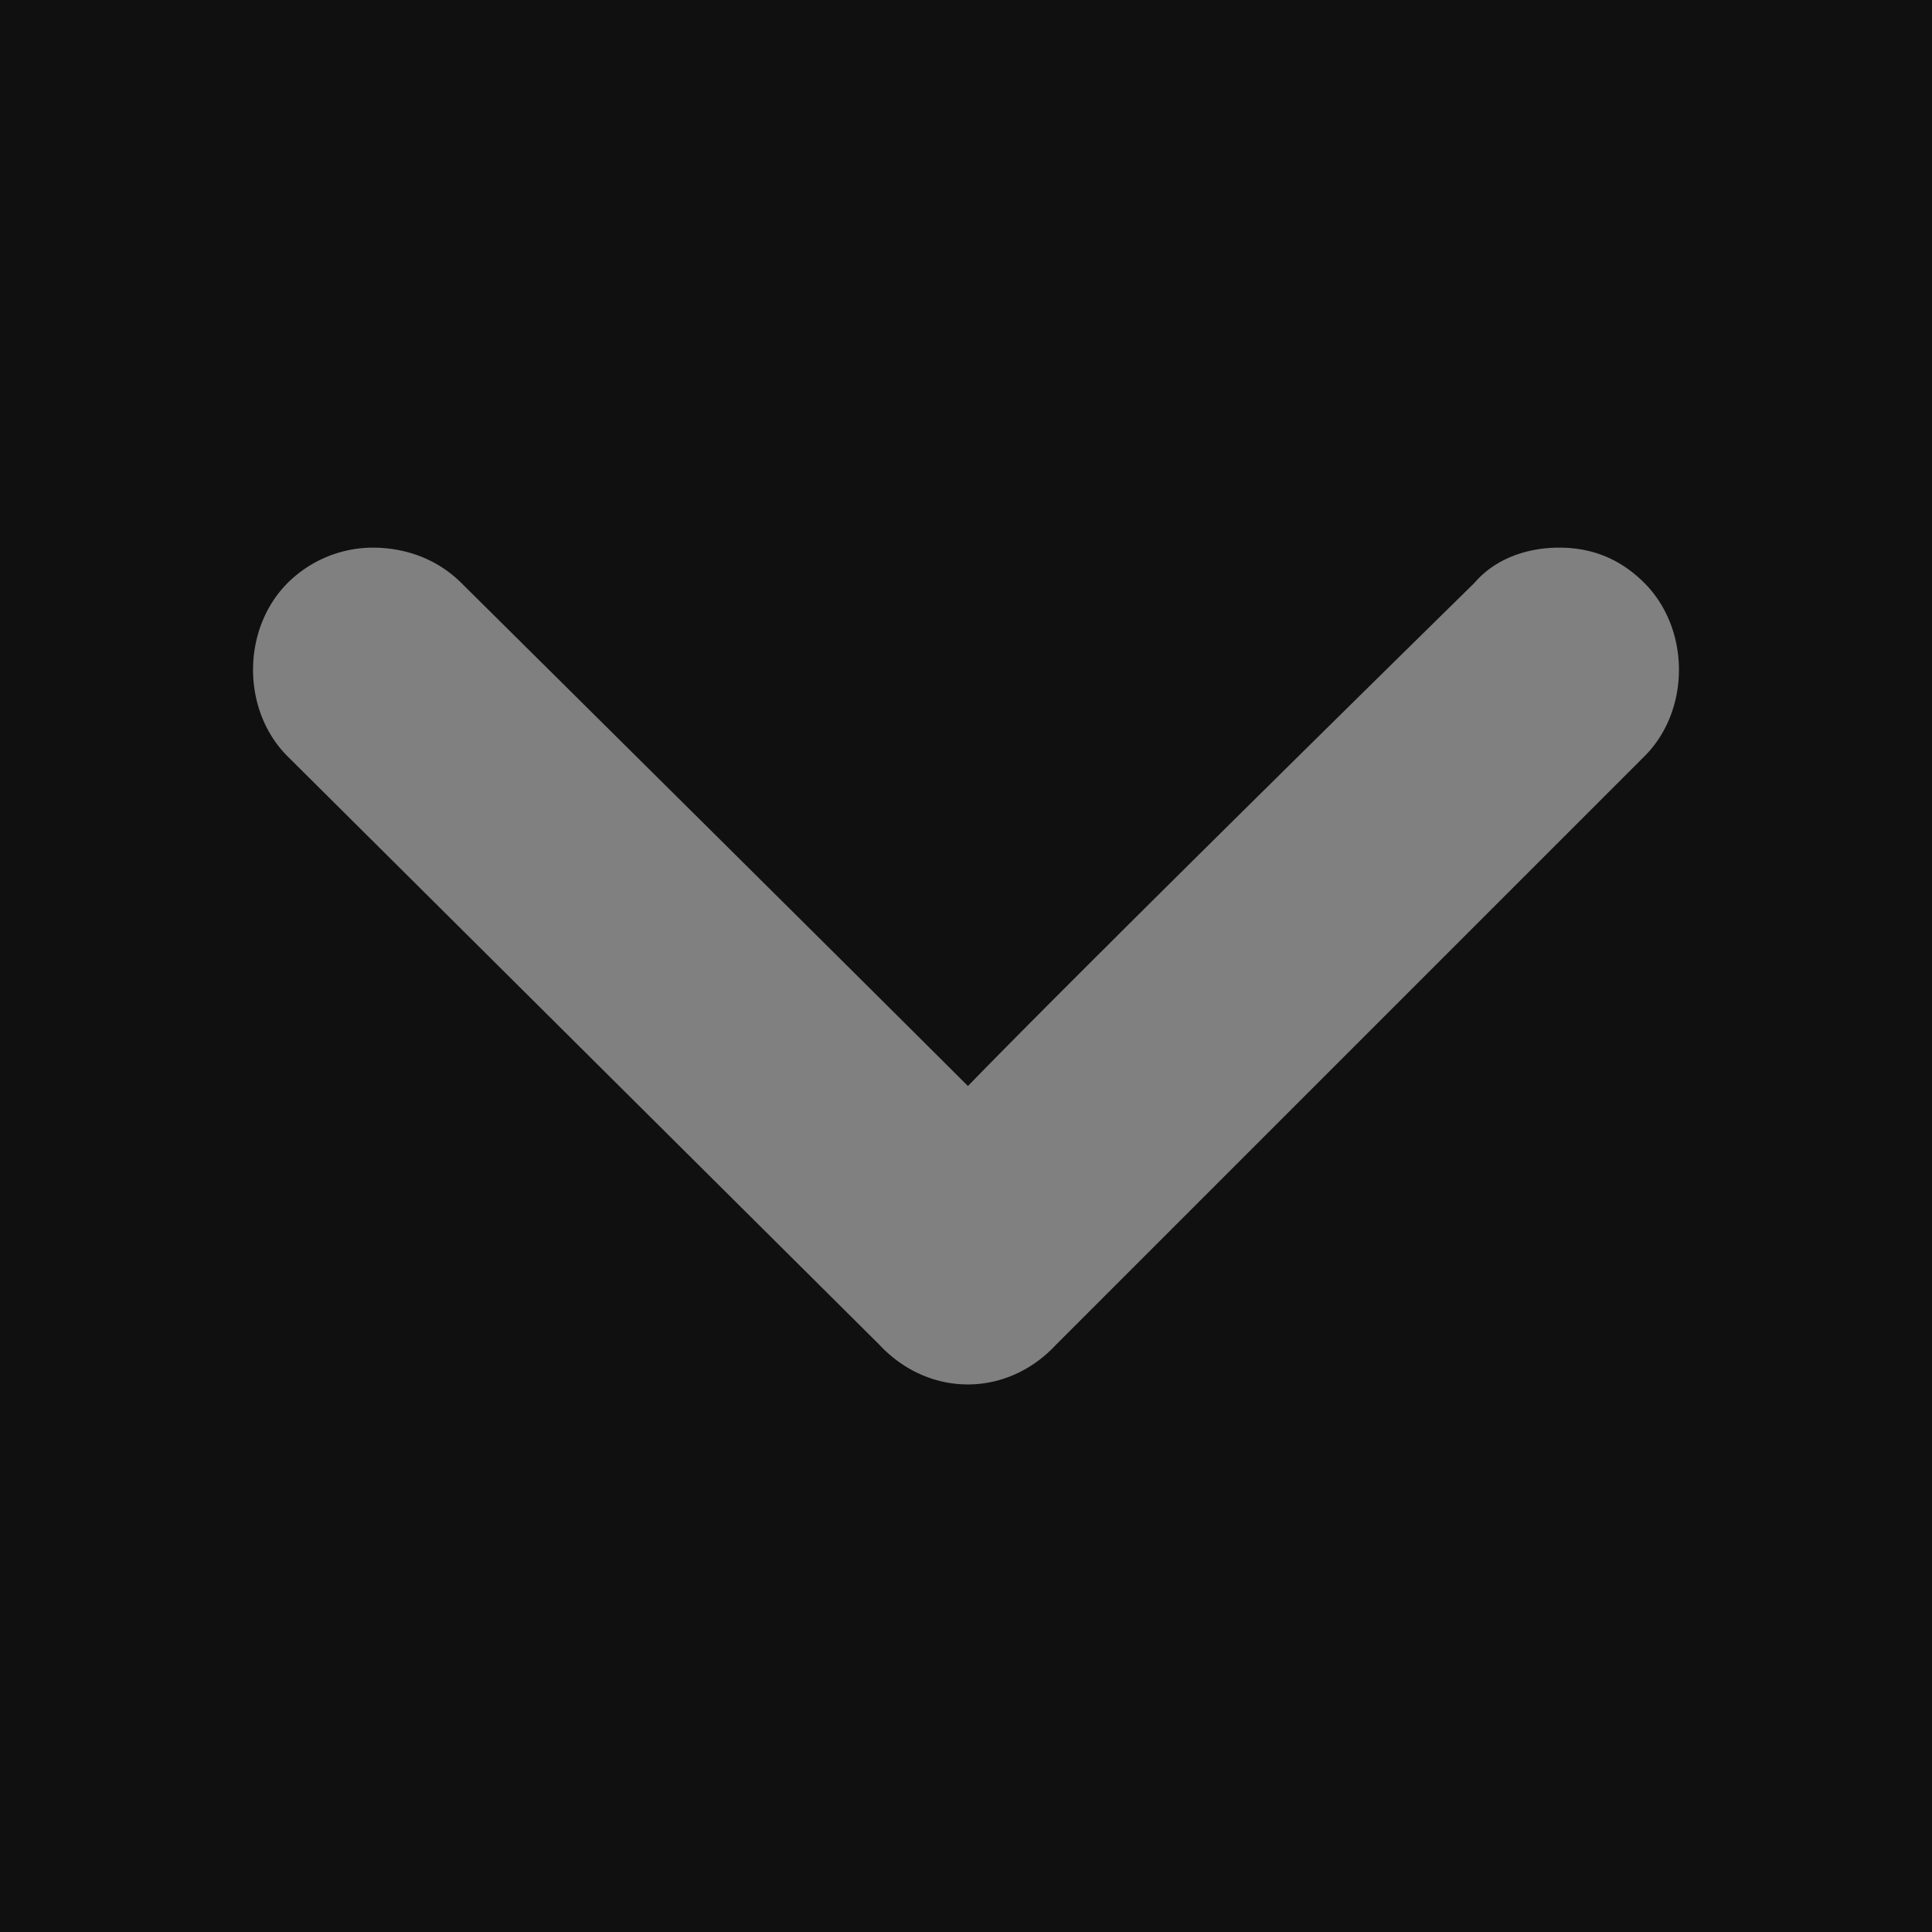 <svg viewBox="0 0 24 24" xmlns="http://www.w3.org/2000/svg" fill-rule="evenodd" clip-rule="evenodd" stroke-linejoin="round" stroke-miterlimit="2"><path fill="#101010" d="M0 0h48v48H0z"/><path d="M3.574 9.397C3 8.827 3 7.815 3.574 7.241a1.506 1.506 0 011.054-.438c.396 0 .794.132 1.102.438 0 0 4.708 4.666 6.294 6.25 1.538-1.584 6.292-6.25 6.292-6.25.262-.306.66-.438 1.054-.438.396 0 .75.132 1.056.438.574.574.574 1.586 0 2.156l-7.306 7.306c-.612.66-1.582.66-2.198 0L3.574 9.397z" fill="gray" fill-rule="nonzero"/></svg>